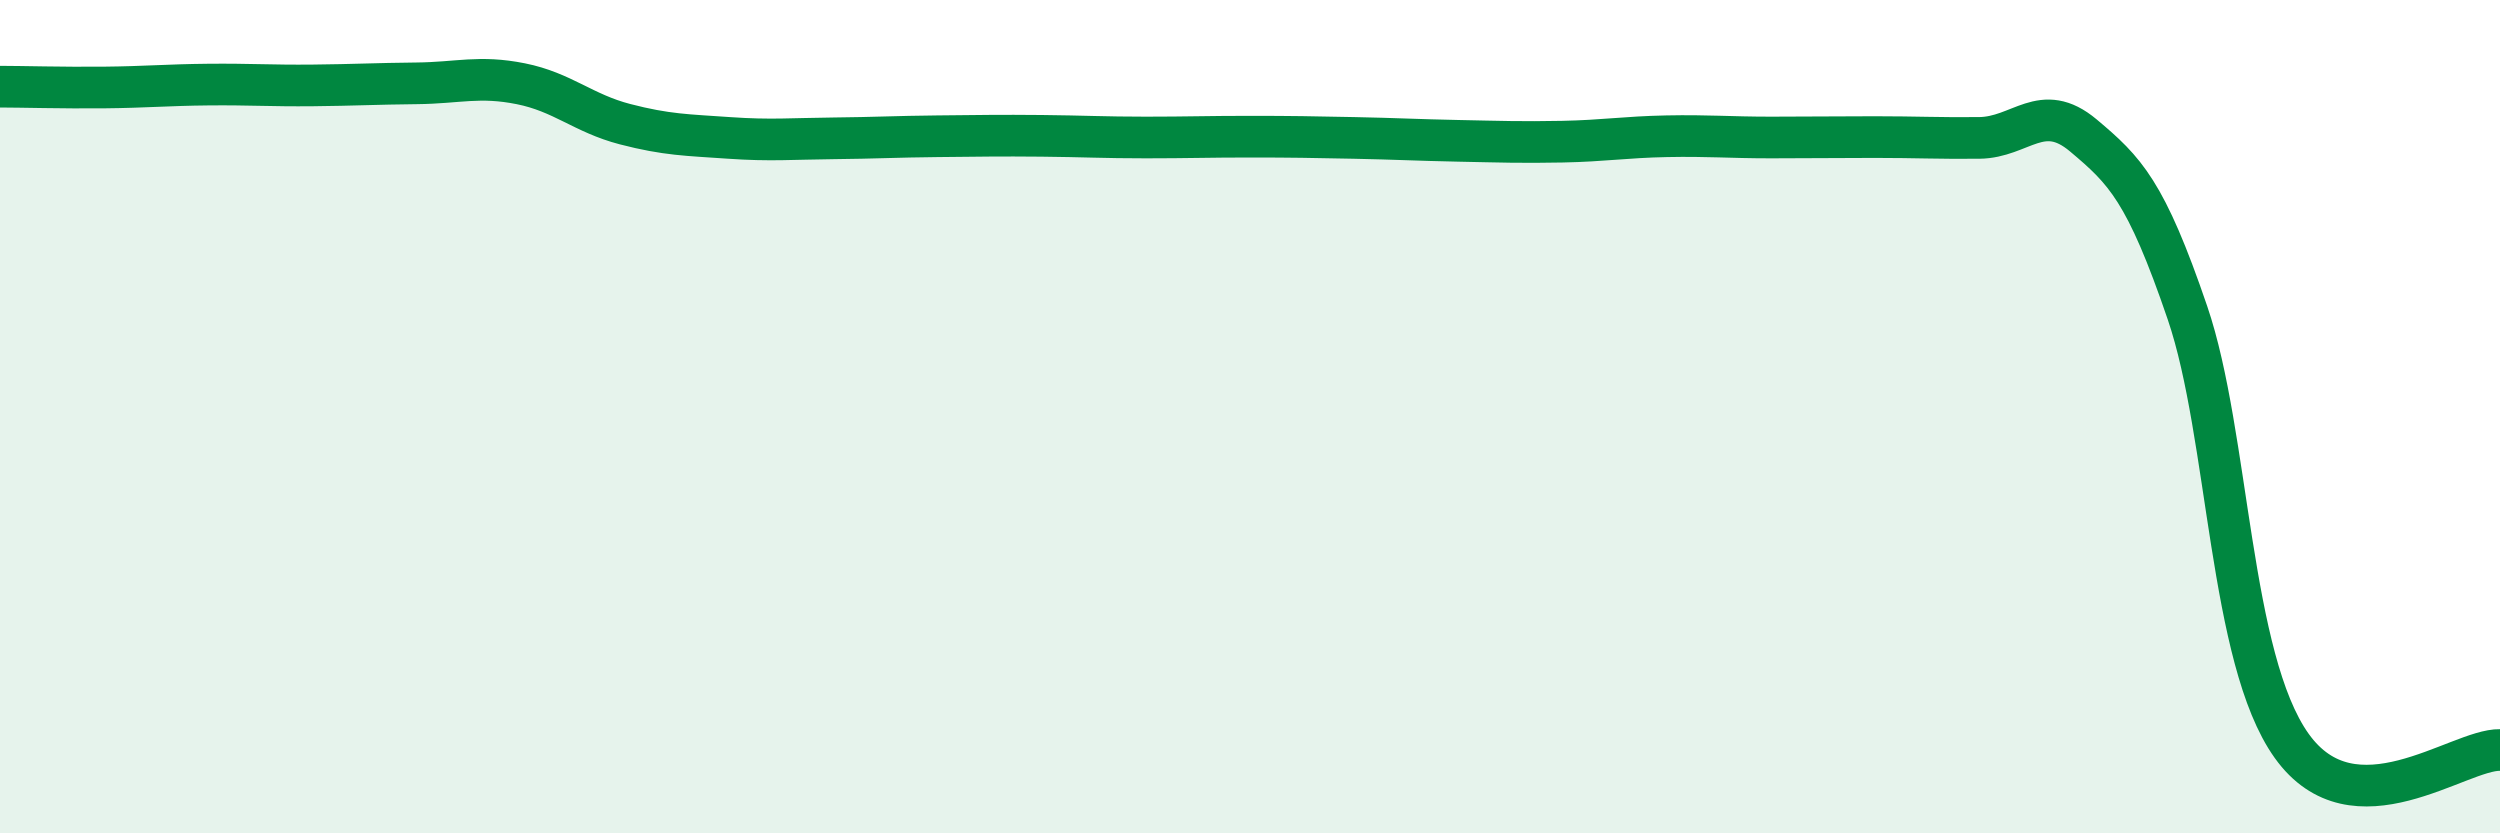 
    <svg width="60" height="20" viewBox="0 0 60 20" xmlns="http://www.w3.org/2000/svg">
      <path
        d="M 0,2.08 C 0.5,2.08 1.5,2.11 2.5,2.1 C 3.5,2.09 4,2.04 5,2.03 C 6,2.02 6.5,2.06 7.5,2.05 C 8.5,2.04 9,2.01 10,2 C 11,1.99 11.5,1.81 12.5,2.01 C 13.5,2.21 14,2.72 15,2.98 C 16,3.24 16.5,3.24 17.5,3.31 C 18.5,3.38 19,3.33 20,3.32 C 21,3.31 21.5,3.28 22.5,3.27 C 23.5,3.26 24,3.25 25,3.26 C 26,3.27 26.5,3.3 27.5,3.3 C 28.5,3.3 29,3.28 30,3.28 C 31,3.28 31.5,3.29 32.5,3.31 C 33.5,3.33 34,3.36 35,3.38 C 36,3.4 36.5,3.42 37.5,3.4 C 38.5,3.38 39,3.29 40,3.27 C 41,3.25 41.5,3.3 42.5,3.3 C 43.5,3.3 44,3.29 45,3.29 C 46,3.29 46.5,3.32 47.5,3.31 C 48.5,3.3 49,2.41 50,3.25 C 51,4.09 51.5,4.58 52.5,7.51 C 53.5,10.44 53.5,15.8 55,17.9 C 56.5,20 59,17.98 60,18L60 20L0 20Z"
        fill="#008740"
        opacity="0.1"
        stroke-linecap="round"
        stroke-linejoin="round"
      />
      <path
        d="M 0,2.08 C 0.5,2.08 1.5,2.11 2.5,2.1 C 3.5,2.09 4,2.04 5,2.03 C 6,2.02 6.5,2.06 7.5,2.05 C 8.5,2.04 9,2.01 10,2 C 11,1.99 11.5,1.81 12.5,2.01 C 13.5,2.21 14,2.72 15,2.98 C 16,3.24 16.5,3.24 17.5,3.31 C 18.5,3.38 19,3.33 20,3.32 C 21,3.31 21.5,3.28 22.5,3.27 C 23.5,3.26 24,3.25 25,3.26 C 26,3.27 26.5,3.3 27.5,3.3 C 28.5,3.3 29,3.28 30,3.28 C 31,3.28 31.5,3.29 32.5,3.31 C 33.5,3.33 34,3.36 35,3.38 C 36,3.4 36.5,3.42 37.5,3.4 C 38.5,3.38 39,3.29 40,3.27 C 41,3.25 41.5,3.3 42.5,3.3 C 43.5,3.3 44,3.29 45,3.29 C 46,3.29 46.5,3.32 47.5,3.31 C 48.5,3.3 49,2.41 50,3.25 C 51,4.09 51.5,4.58 52.5,7.51 C 53.5,10.44 53.5,15.8 55,17.9 C 56.5,20 59,17.98 60,18"
        stroke="#008740"
        stroke-width="1"
        fill="none"
        stroke-linecap="round"
        stroke-linejoin="round"
      />
    </svg>
  